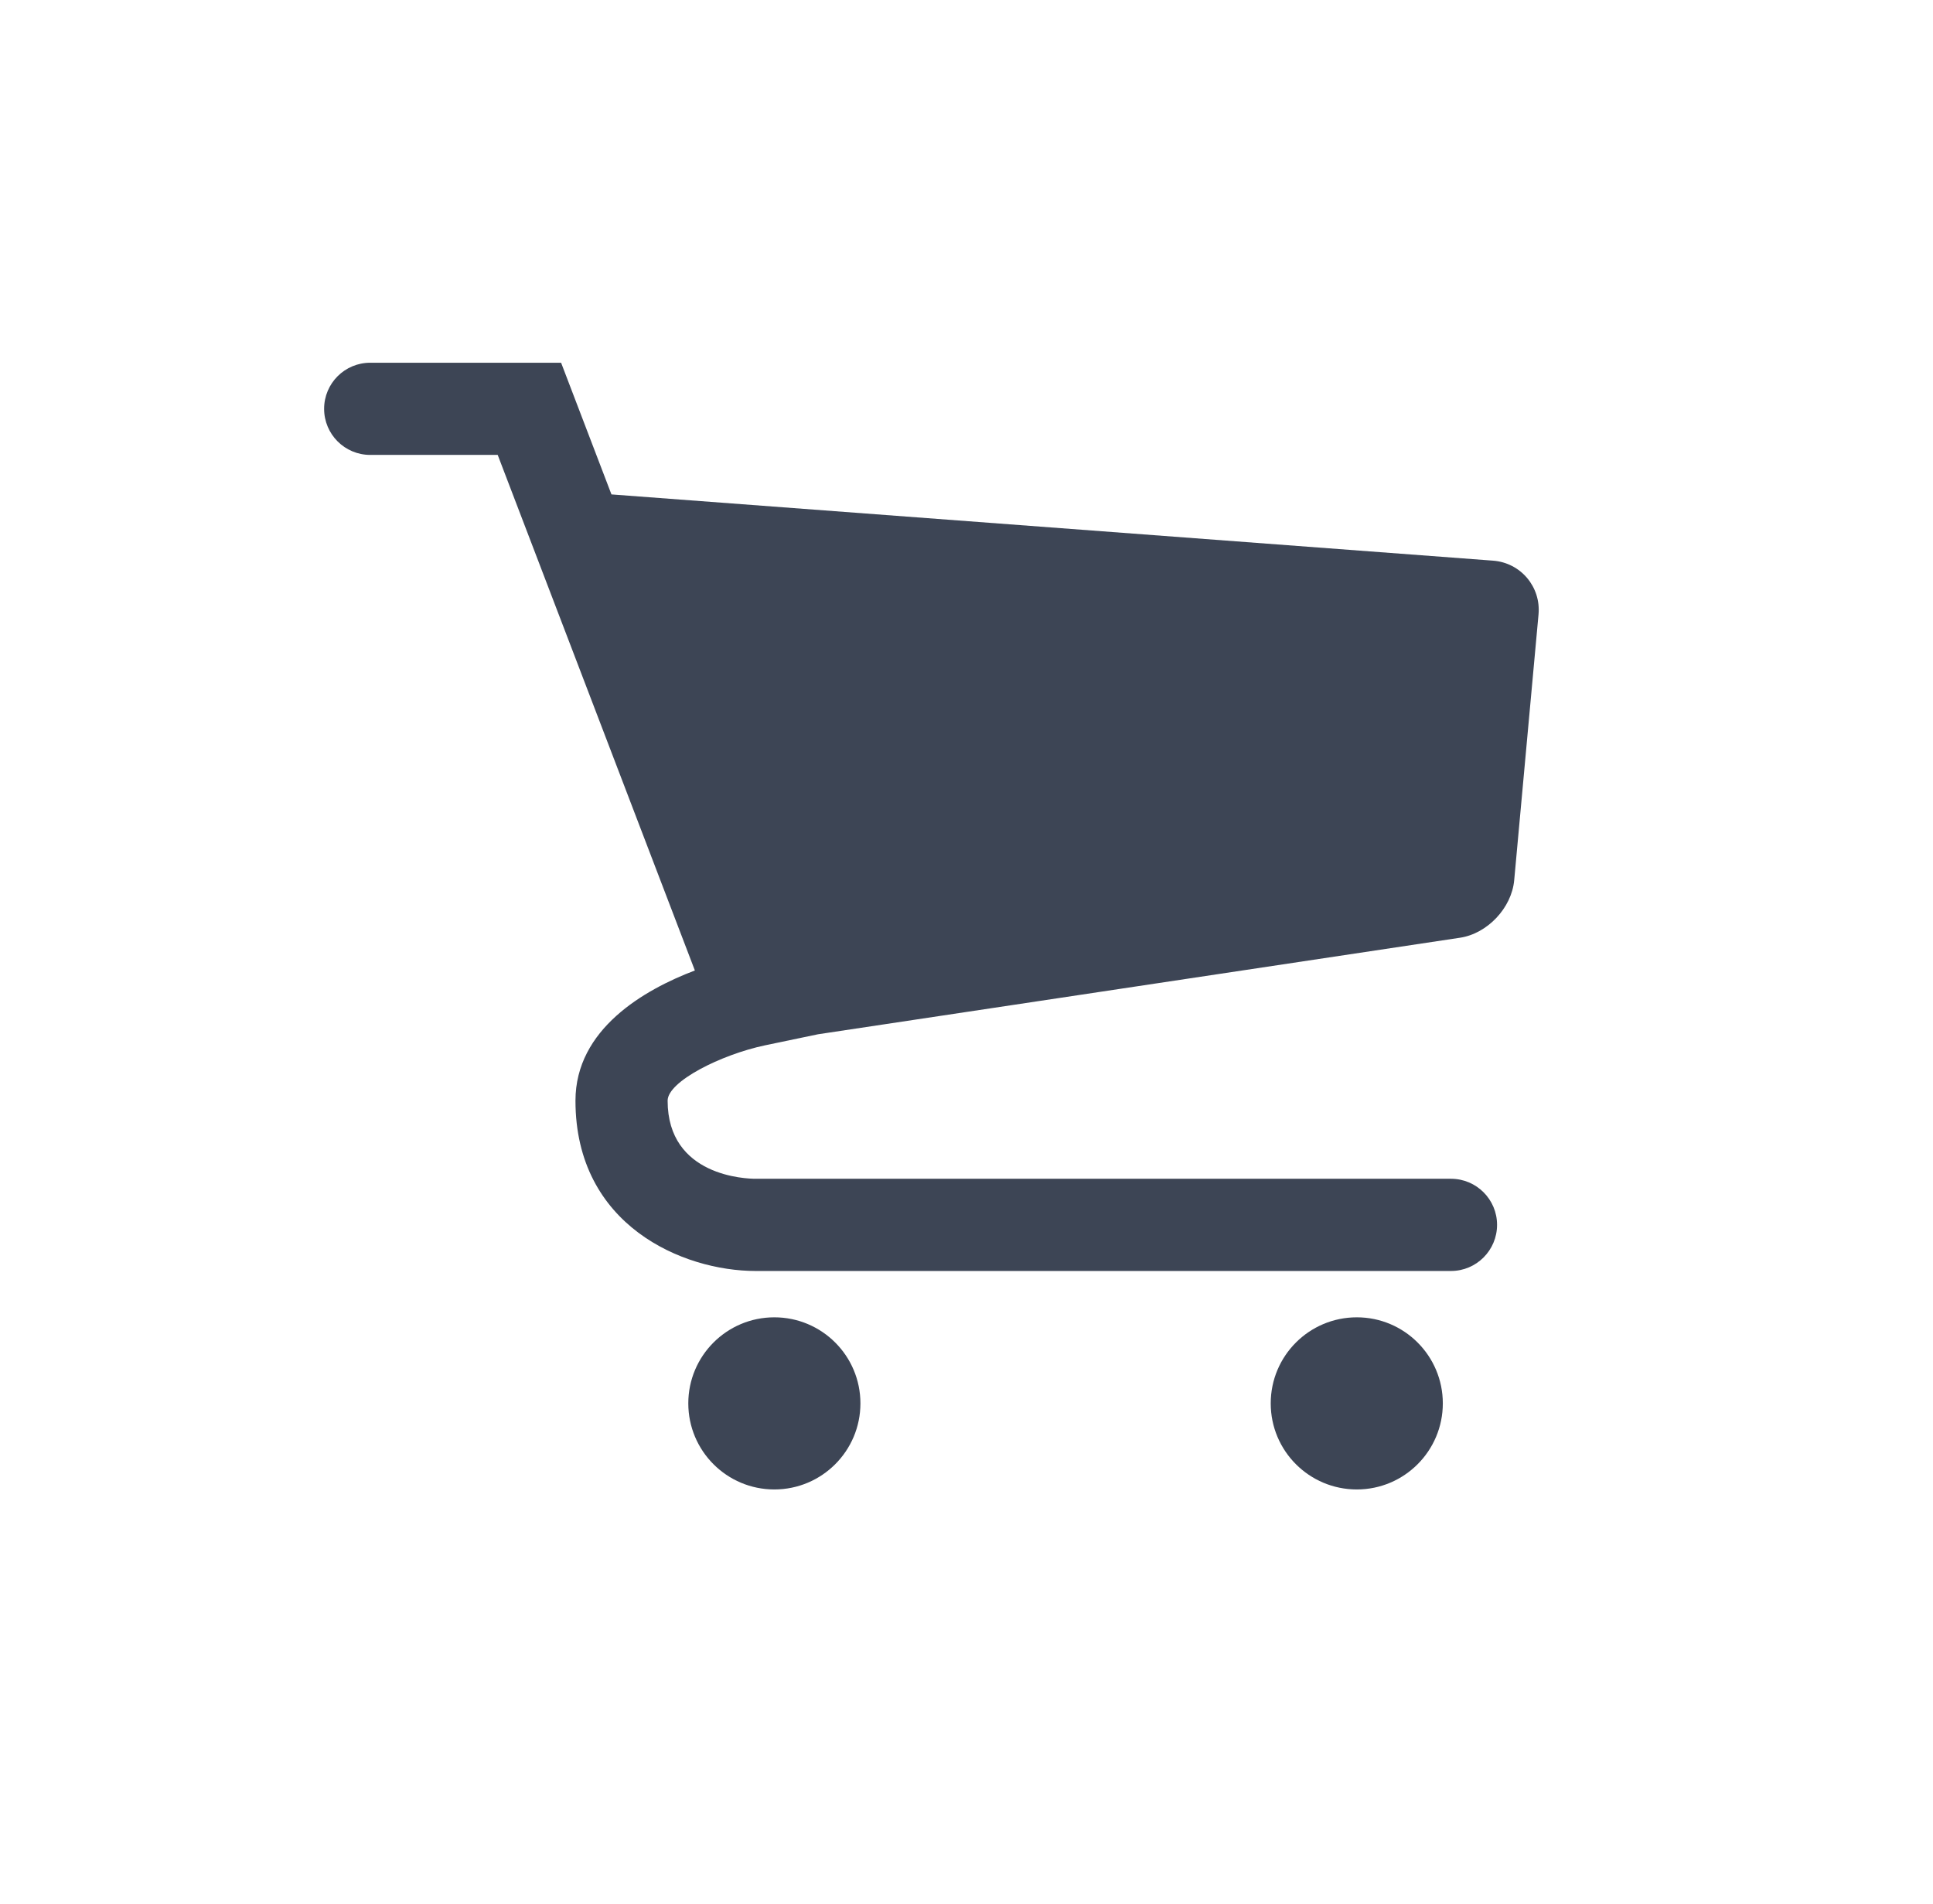 <svg width="65" height="64" viewBox="0 0 65 64" fill="none" xmlns="http://www.w3.org/2000/svg">
<path d="M50.205 18.849L20.561 16.622L18.868 12.195H12.449C11.593 12.195 10.899 12.888 10.899 13.745C10.899 14.6 11.593 15.294 12.449 15.294H16.736L23.366 32.627C21.663 33.274 19.351 34.599 19.351 37.005C19.351 41.206 22.973 42.73 25.408 42.73H48.791C49.647 42.73 50.341 42.035 50.341 41.179C50.341 40.324 49.647 39.63 48.791 39.63H25.408C25.105 39.63 22.45 39.556 22.45 37.005C22.45 36.359 24.243 35.457 25.724 35.144L27.507 34.772L49.091 31.527C50.016 31.39 50.832 30.523 50.917 29.594L51.735 20.659C51.821 19.729 51.135 18.919 50.205 18.849Z" fill="#3D4555"/>
<path d="M23.145 47.181C23.145 48.779 24.441 50.075 26.038 50.075C27.637 50.075 28.933 48.779 28.933 47.181C28.933 45.583 27.637 44.288 26.038 44.288C24.441 44.288 23.145 45.583 23.145 47.181Z" fill="#3D4555"/>
<path d="M42.73 47.181C42.73 48.779 44.025 50.075 45.625 50.075C47.221 50.075 48.517 48.779 48.517 47.181C48.517 45.583 47.221 44.288 45.625 44.288C44.025 44.288 42.73 45.583 42.73 47.181Z" fill="#3D4555"/>
</svg>
